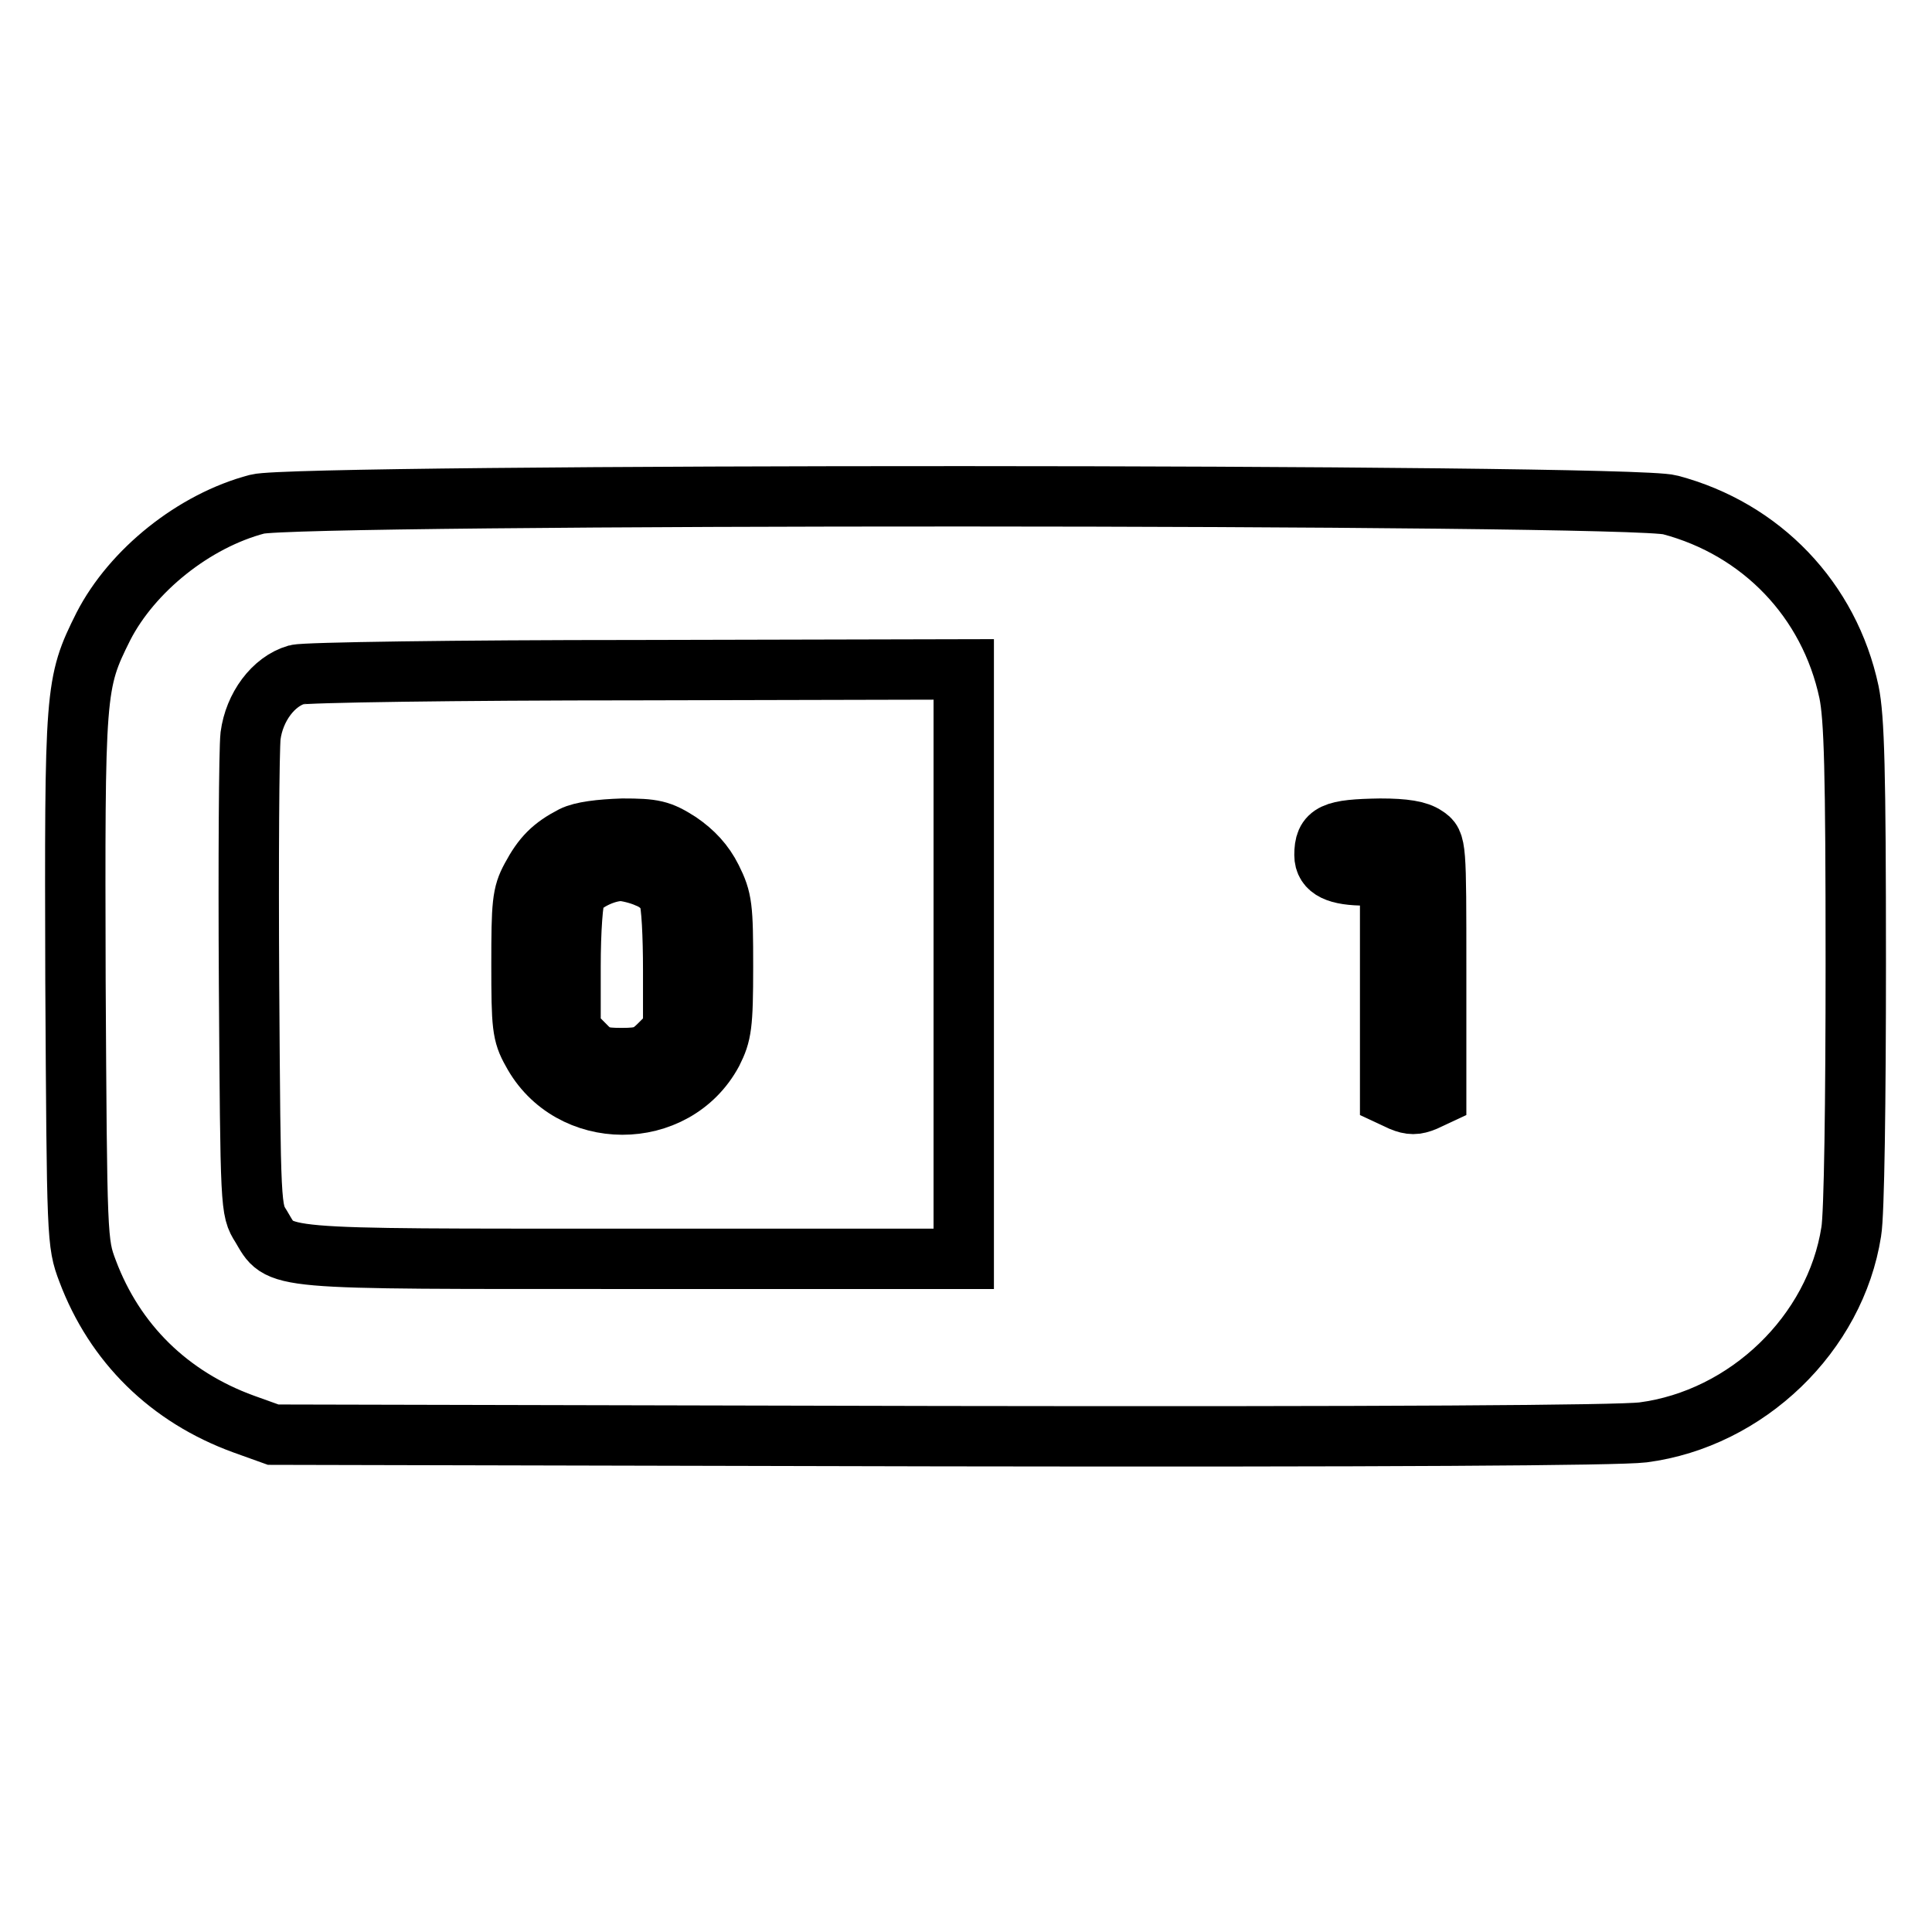 <?xml version="1.0" encoding="utf-8"?>
<!-- Svg Vector Icons : http://www.onlinewebfonts.com/icon -->
<!DOCTYPE svg PUBLIC "-//W3C//DTD SVG 1.1//EN" "http://www.w3.org/Graphics/SVG/1.1/DTD/svg11.dtd">
<svg version="1.1" xmlns="http://www.w3.org/2000/svg" xmlns:xlink="http://www.w3.org/1999/xlink" x="0px" y="0px" viewBox="0 0 256 256" enable-background="new 0 0 256 256" xml:space="preserve">
<g><g><g><path stroke-width="8" fill-opacity="0" stroke="#000000"  d="M34.1,66.8C25.7,69,17.5,75.6,13.7,83c-3.8,7.6-3.8,8.4-3.7,46.9c0.2,34.3,0.2,34.8,1.6,38.5c3.6,9.6,10.8,16.7,20.7,20.3l3.9,1.4l88.3,0.2c59.4,0.1,89.9-0.1,93.2-0.5c13.8-1.8,25.5-13.1,27.6-26.6c0.4-2.3,0.6-17.4,0.6-35.6c0-25.5-0.2-32.5-0.9-35.9c-2.6-12.2-11.6-21.6-23.7-24.8C216.1,65.4,39.3,65.4,34.1,66.8z M127.7,127.8v39H83.9c-48.8,0-46.6,0.2-49.3-4.3c-1.4-2.2-1.4-2.3-1.6-32c-0.1-16.4,0-31.2,0.2-33c0.5-3.8,3-7.2,6.1-8.1c1.1-0.3,21.1-0.6,45.2-0.6l43.2-0.1V127.8z M188.9,110.8c1.4,0.9,1.4,1.1,1.4,17.7v16.7l-1.5,0.7c-1.2,0.5-1.9,0.5-3.1,0l-1.5-0.7v-14.6V116h-3.2c-3.8,0-5.5-0.8-5.5-2.7c0-2.9,1.1-3.4,7.4-3.5C186.1,109.8,187.9,110.1,188.9,110.8z"/><path stroke-width="8" fill-opacity="0" stroke="#000000"  d="M75.9,110.8c-2.7,1.4-4,2.7-5.5,5.5c-1.2,2.2-1.3,3.5-1.3,11.5c0,8.1,0.1,9.2,1.4,11.5c5,9.4,18.9,9.4,23.9,0.1c1.2-2.4,1.4-3.5,1.4-11.3c0-7.9-0.1-8.9-1.5-11.7c-1-2-2.4-3.5-4.3-4.8c-2.5-1.6-3.4-1.8-7.5-1.8C79.5,109.9,77.1,110.2,75.9,110.8z M85.8,116.3c1.3,0.5,2.4,1.5,2.8,2.5c0.4,0.9,0.6,5.3,0.6,9.7v8.1l-1.8,1.8c-1.5,1.5-2.3,1.8-5,1.8c-2.7,0-3.5-0.2-5-1.8l-1.8-1.8v-8.5c0-4.8,0.3-9,0.7-9.7c0.7-1.4,3.8-3,6-3C83,115.4,84.7,115.8,85.8,116.3z"/></g></g></g>
</svg>